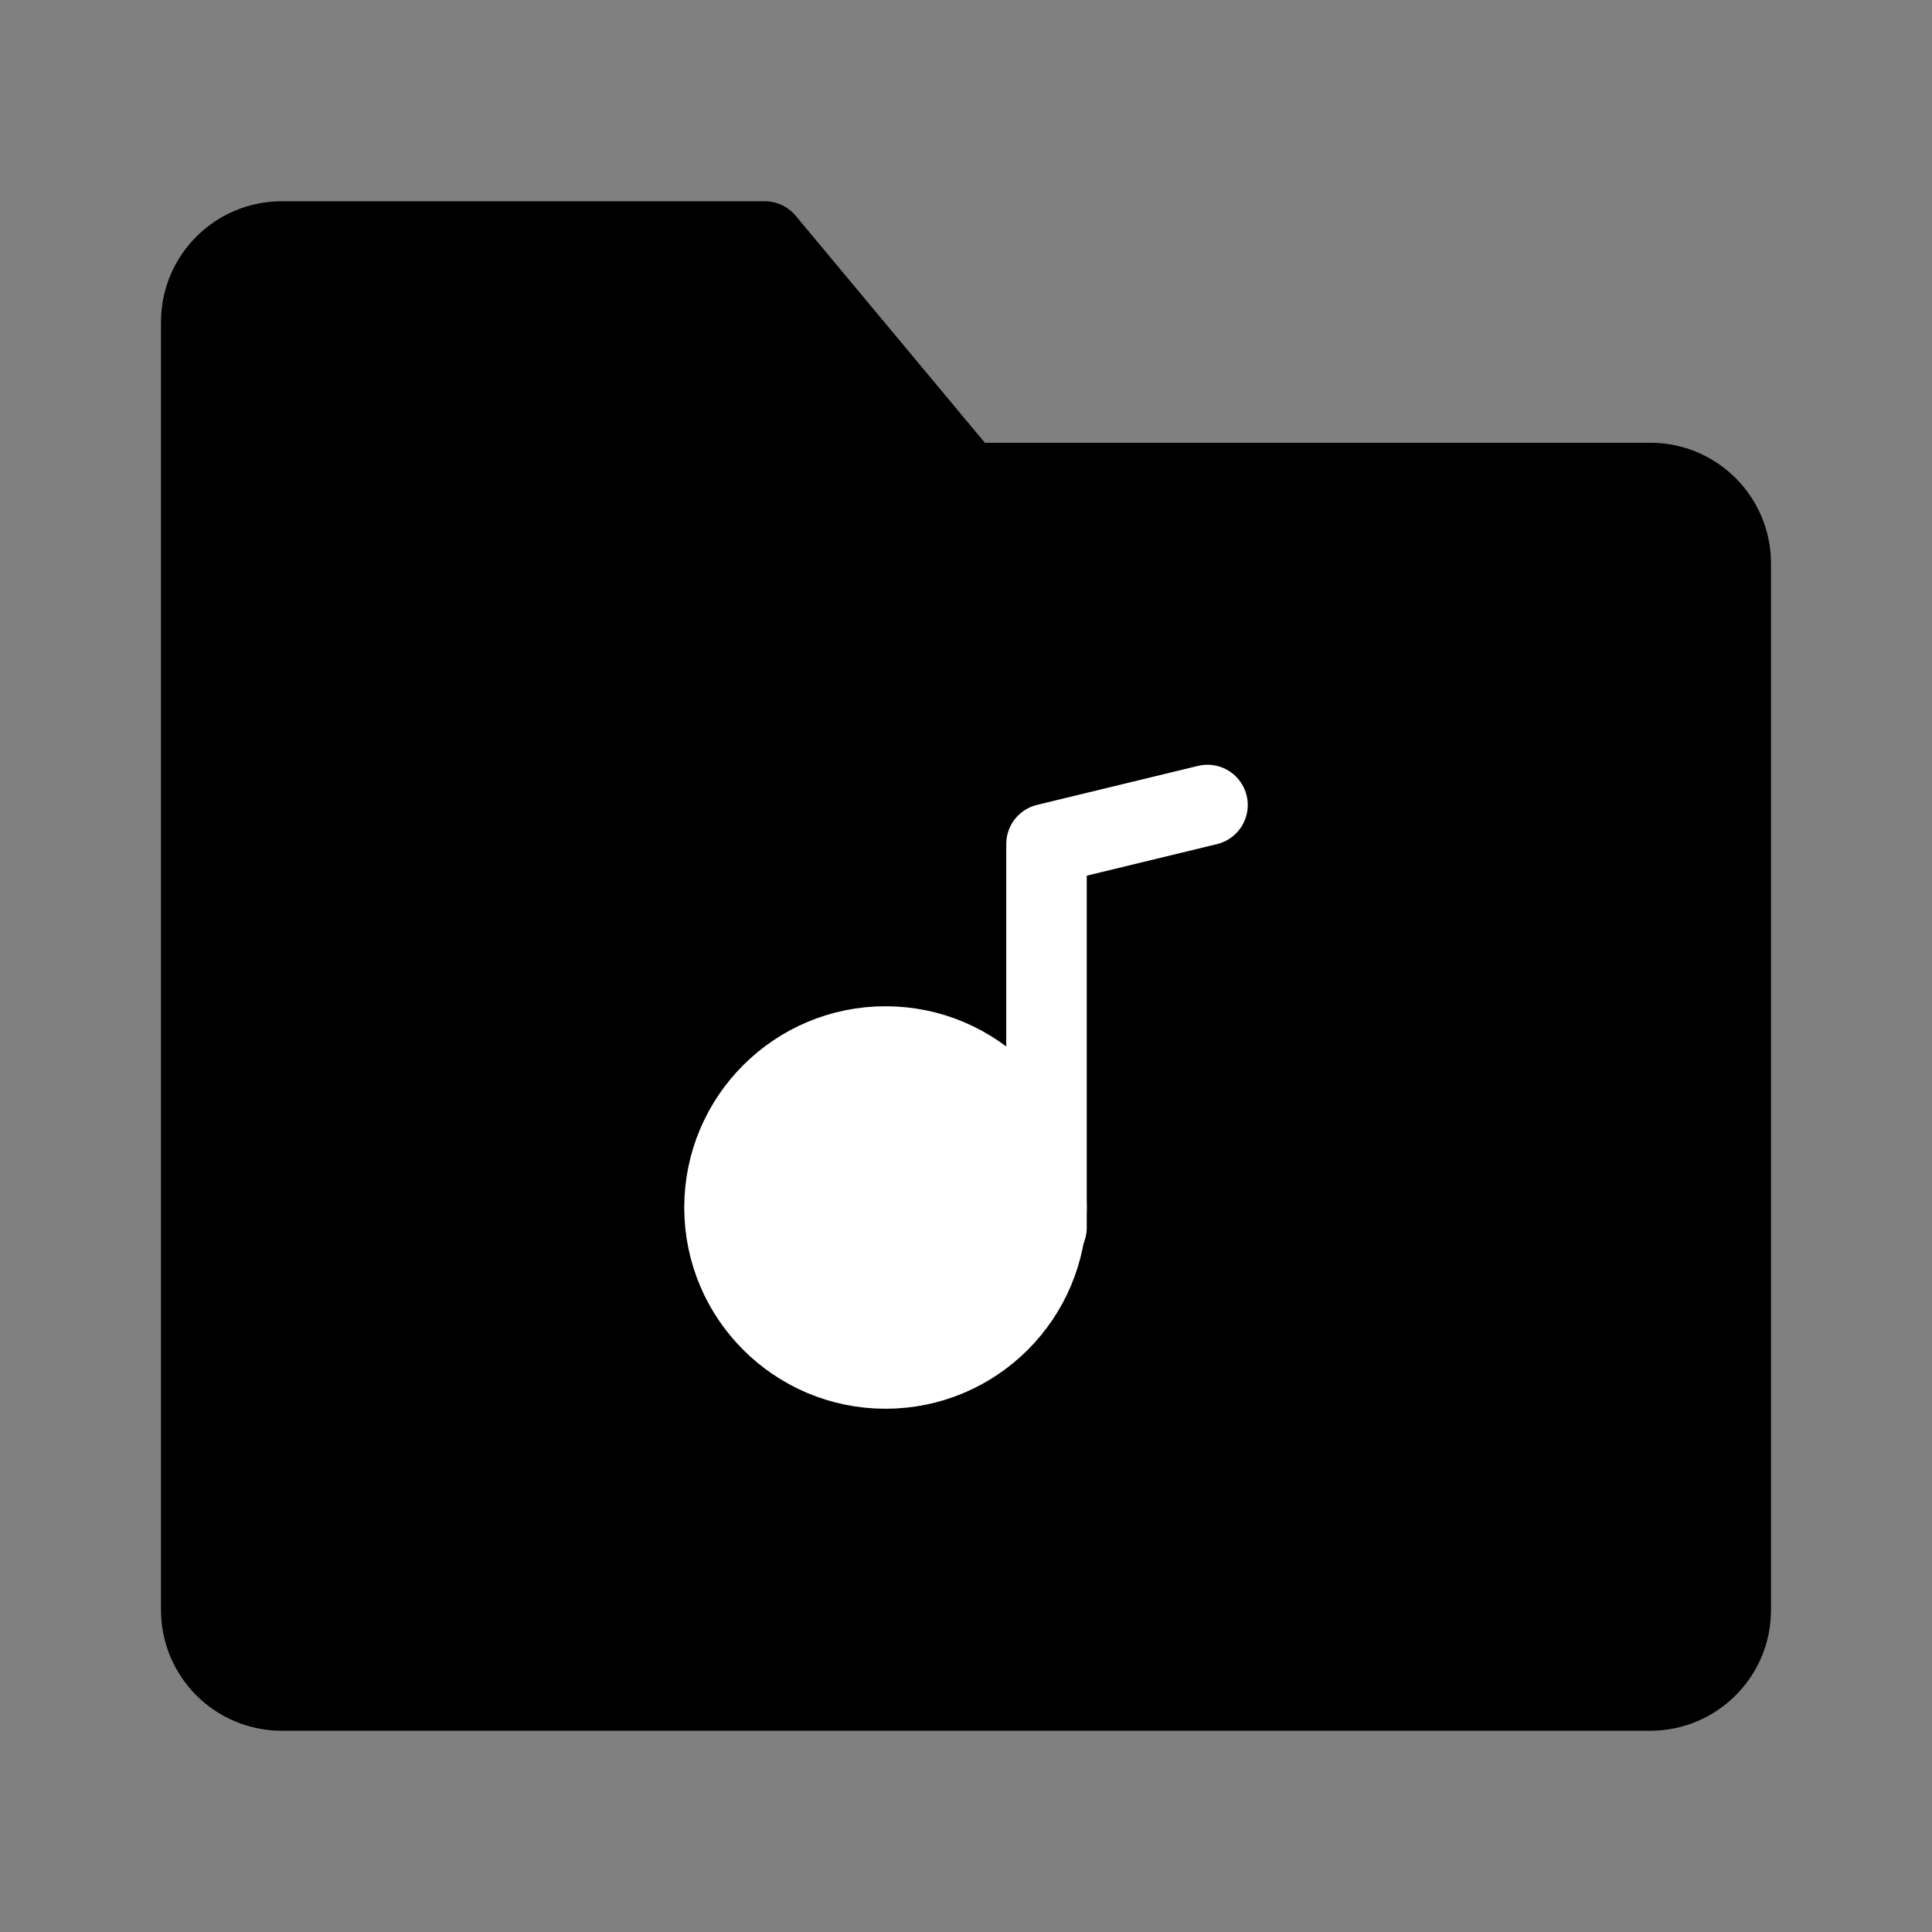 <svg viewBox="0 0 48 48" fill="none" xmlns="http://www.w3.org/2000/svg"><rect x="0" y="0" width="48" height="48" fill="#808080" stroke="none"/><path d="M5 8C5 6.895 5.895 6 7 6H19L24 12H41C42.105 12 43 12.895 43 14V40C43 41.105 42.105 42 41 42H7C5.895 42 5 41.105 5 40V8Z" fill="currentColor" stroke="currentColor" stroke-width="2" stroke-linejoin="round"/><path d="M30 20L26 20.969V30.5" stroke="#fff" stroke-width="2" stroke-linecap="round" stroke-linejoin="round"/><circle cx="22" cy="30" r="4" fill="#fff" stroke="#fff" stroke-width="2" stroke-linecap="round" stroke-linejoin="round"/></svg>